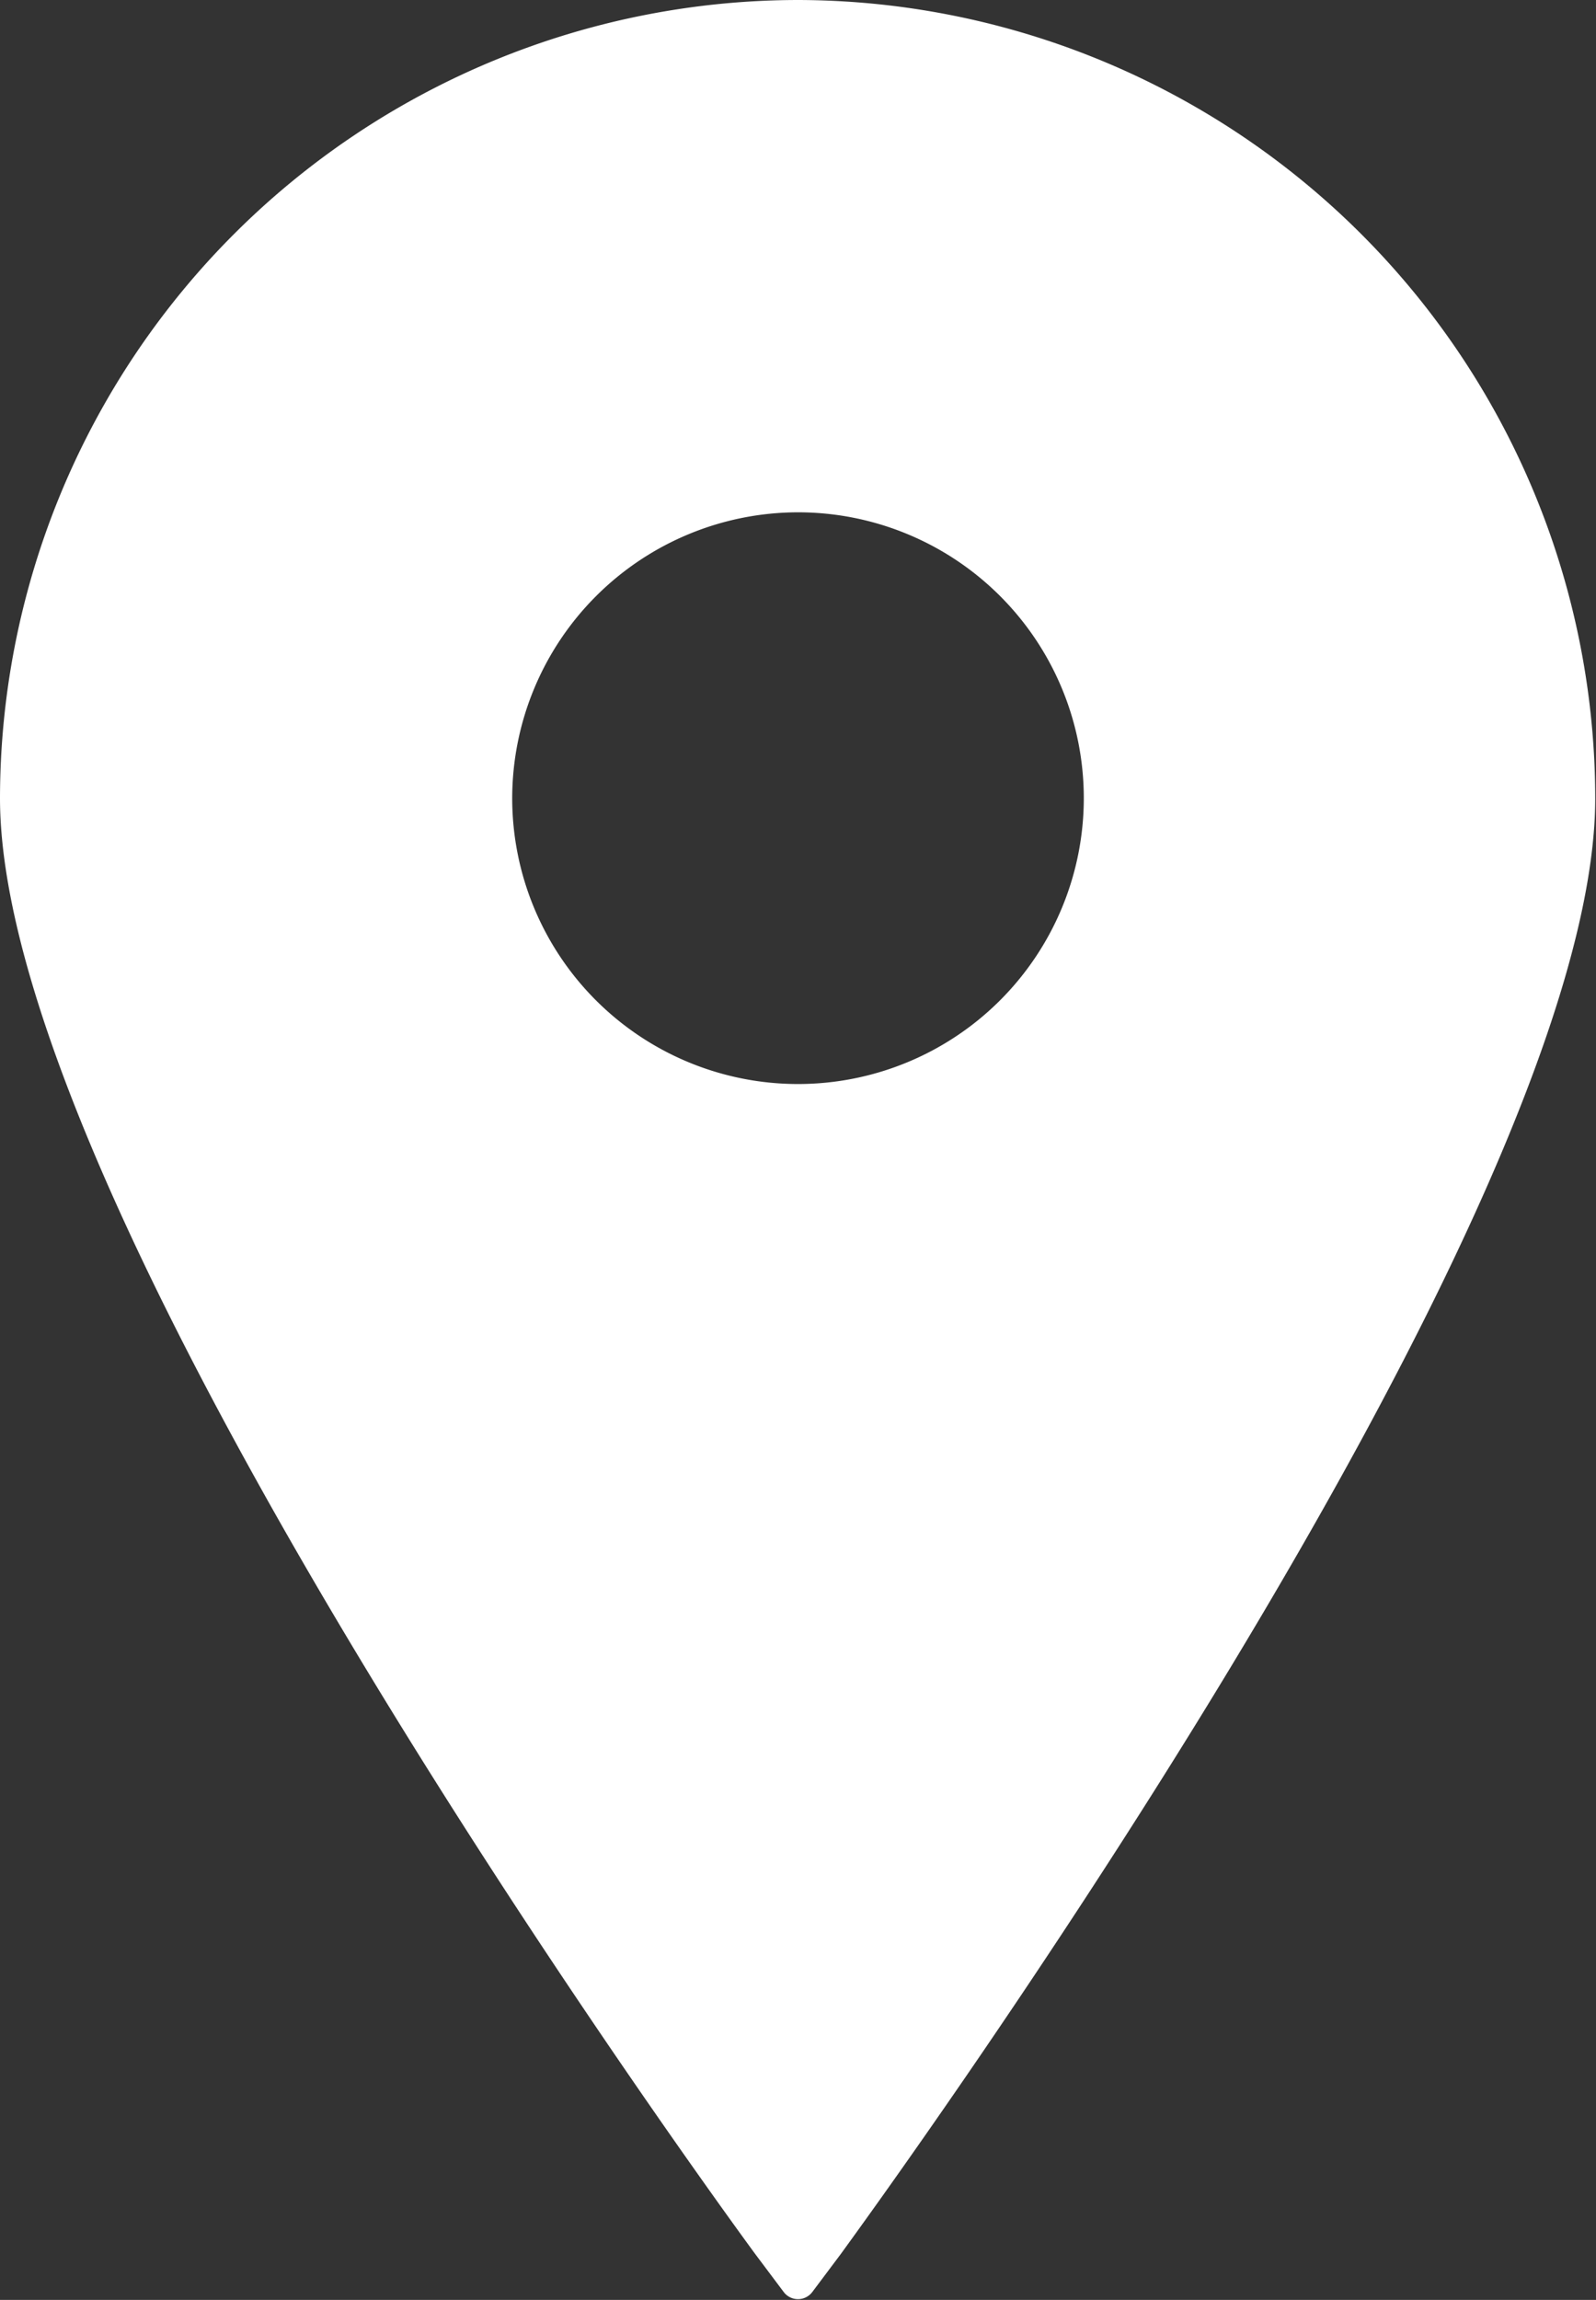 <svg xmlns="http://www.w3.org/2000/svg" xmlns:xlink="http://www.w3.org/1999/xlink" width="8.304" height="11.964" viewBox="0 0 8.304 11.964">
  <rect x="0" y="0" width="8.304" height="11.964" fill="#333333" stroke="none"/>
  <defs>
    <clipPath id="clip-path">
      <rect id="Rectangle_6" data-name="Rectangle 6" width="8.304" height="11.964" fill="#fff"/>
    </clipPath>
  </defs>
  <g id="Group_89" data-name="Group 89" transform="translate(-19.963 -367.981)">
    <g id="Group_2" data-name="Group 2" transform="translate(19.963 367.981)" clip-path="url(#clip-path)">
      <path id="Path_2" data-name="Path 2" d="M4.152,0A4.157,4.157,0,0,0,0,4.152c0,2.2,3.767,7.352,3.927,7.57l.15.2a.093.093,0,0,0,.15,0l.15-.2C4.537,11.5,8.3,6.356,8.3,4.152A4.157,4.157,0,0,0,4.152,0m0,2.665A1.487,1.487,0,1,1,2.665,4.152,1.489,1.489,0,0,1,4.152,2.665" fill="#fff"/>
    </g>
  </g>
</svg>
